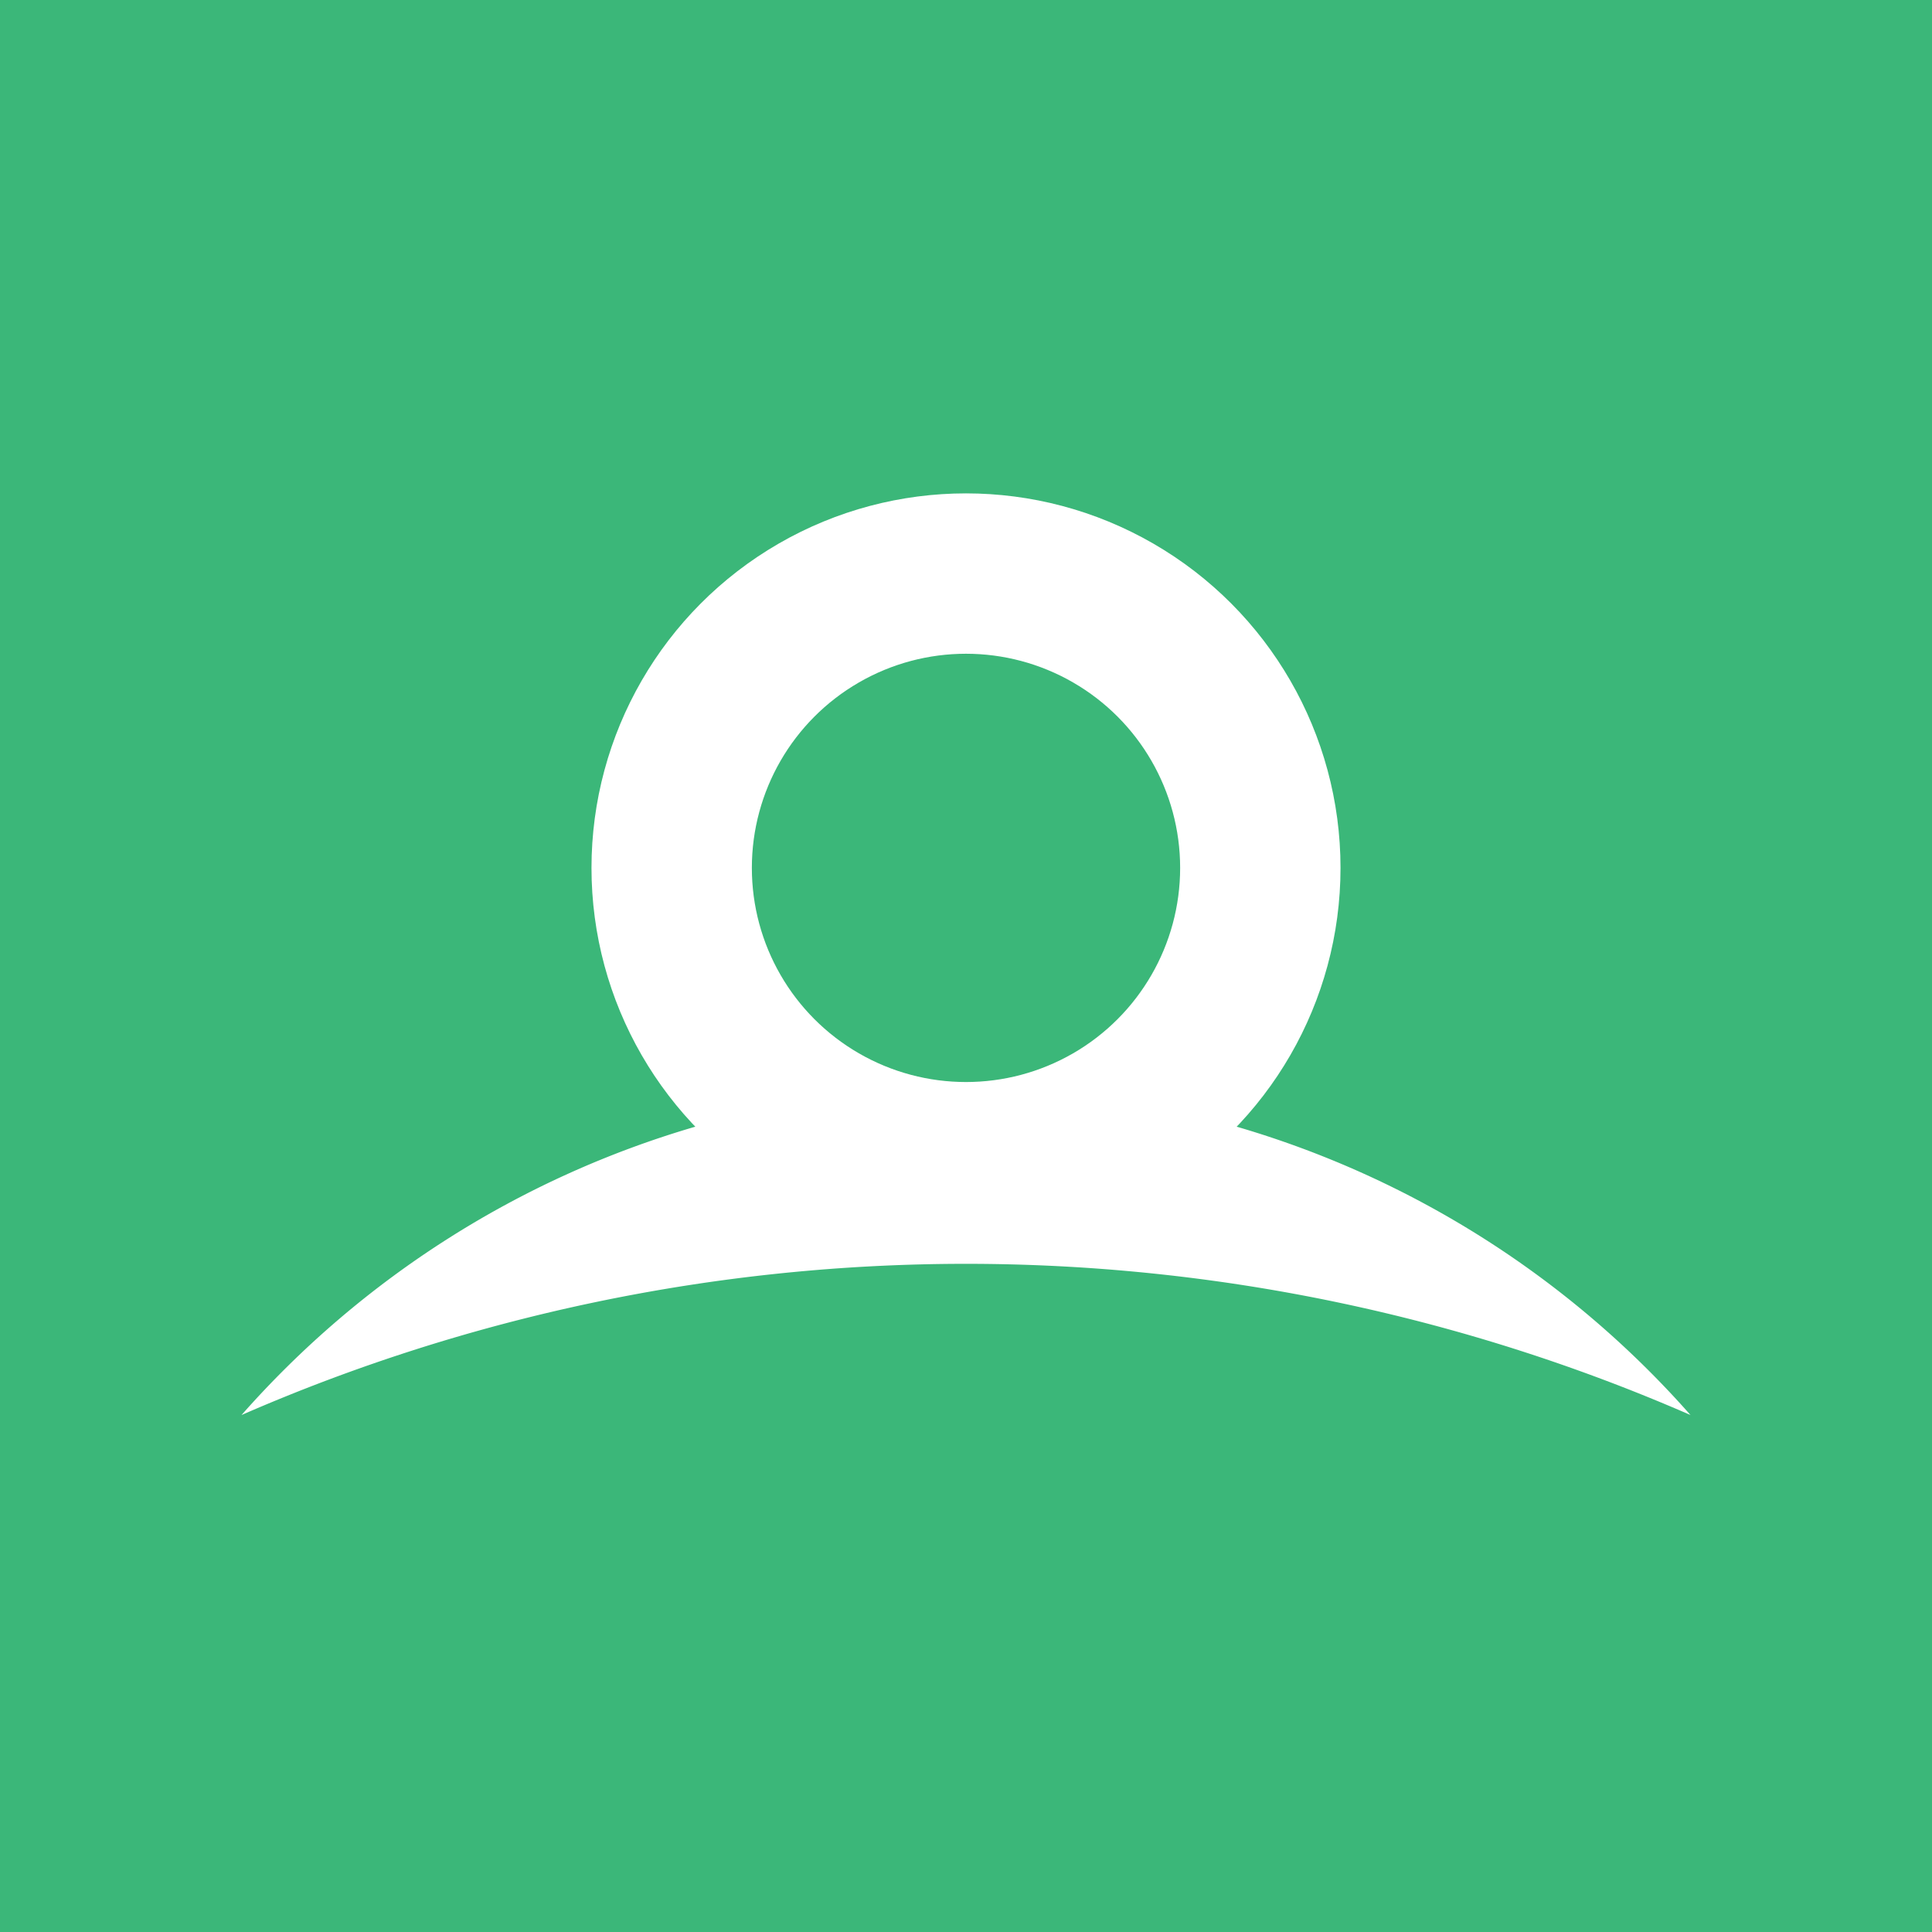 <?xml version="1.0" encoding="utf-8"?>
<svg version="1.1" xmlns="http://www.w3.org/2000/svg" xmlns:xlink="http://www.w3.org/1999/xlink" viewBox="0 0 512 512">
	<path fill="#3bb779" d="M0,0 H512 V512 H0 z"/>
	<path fill="#fff" d="M64,375 a480,480,0,0,1,384,0 a256,256,0,0,0,-384,0" />
	<circle fill="none" stroke="#fff" stroke-width="42.5" cx="256" cy="230" r="78" />
</svg>

